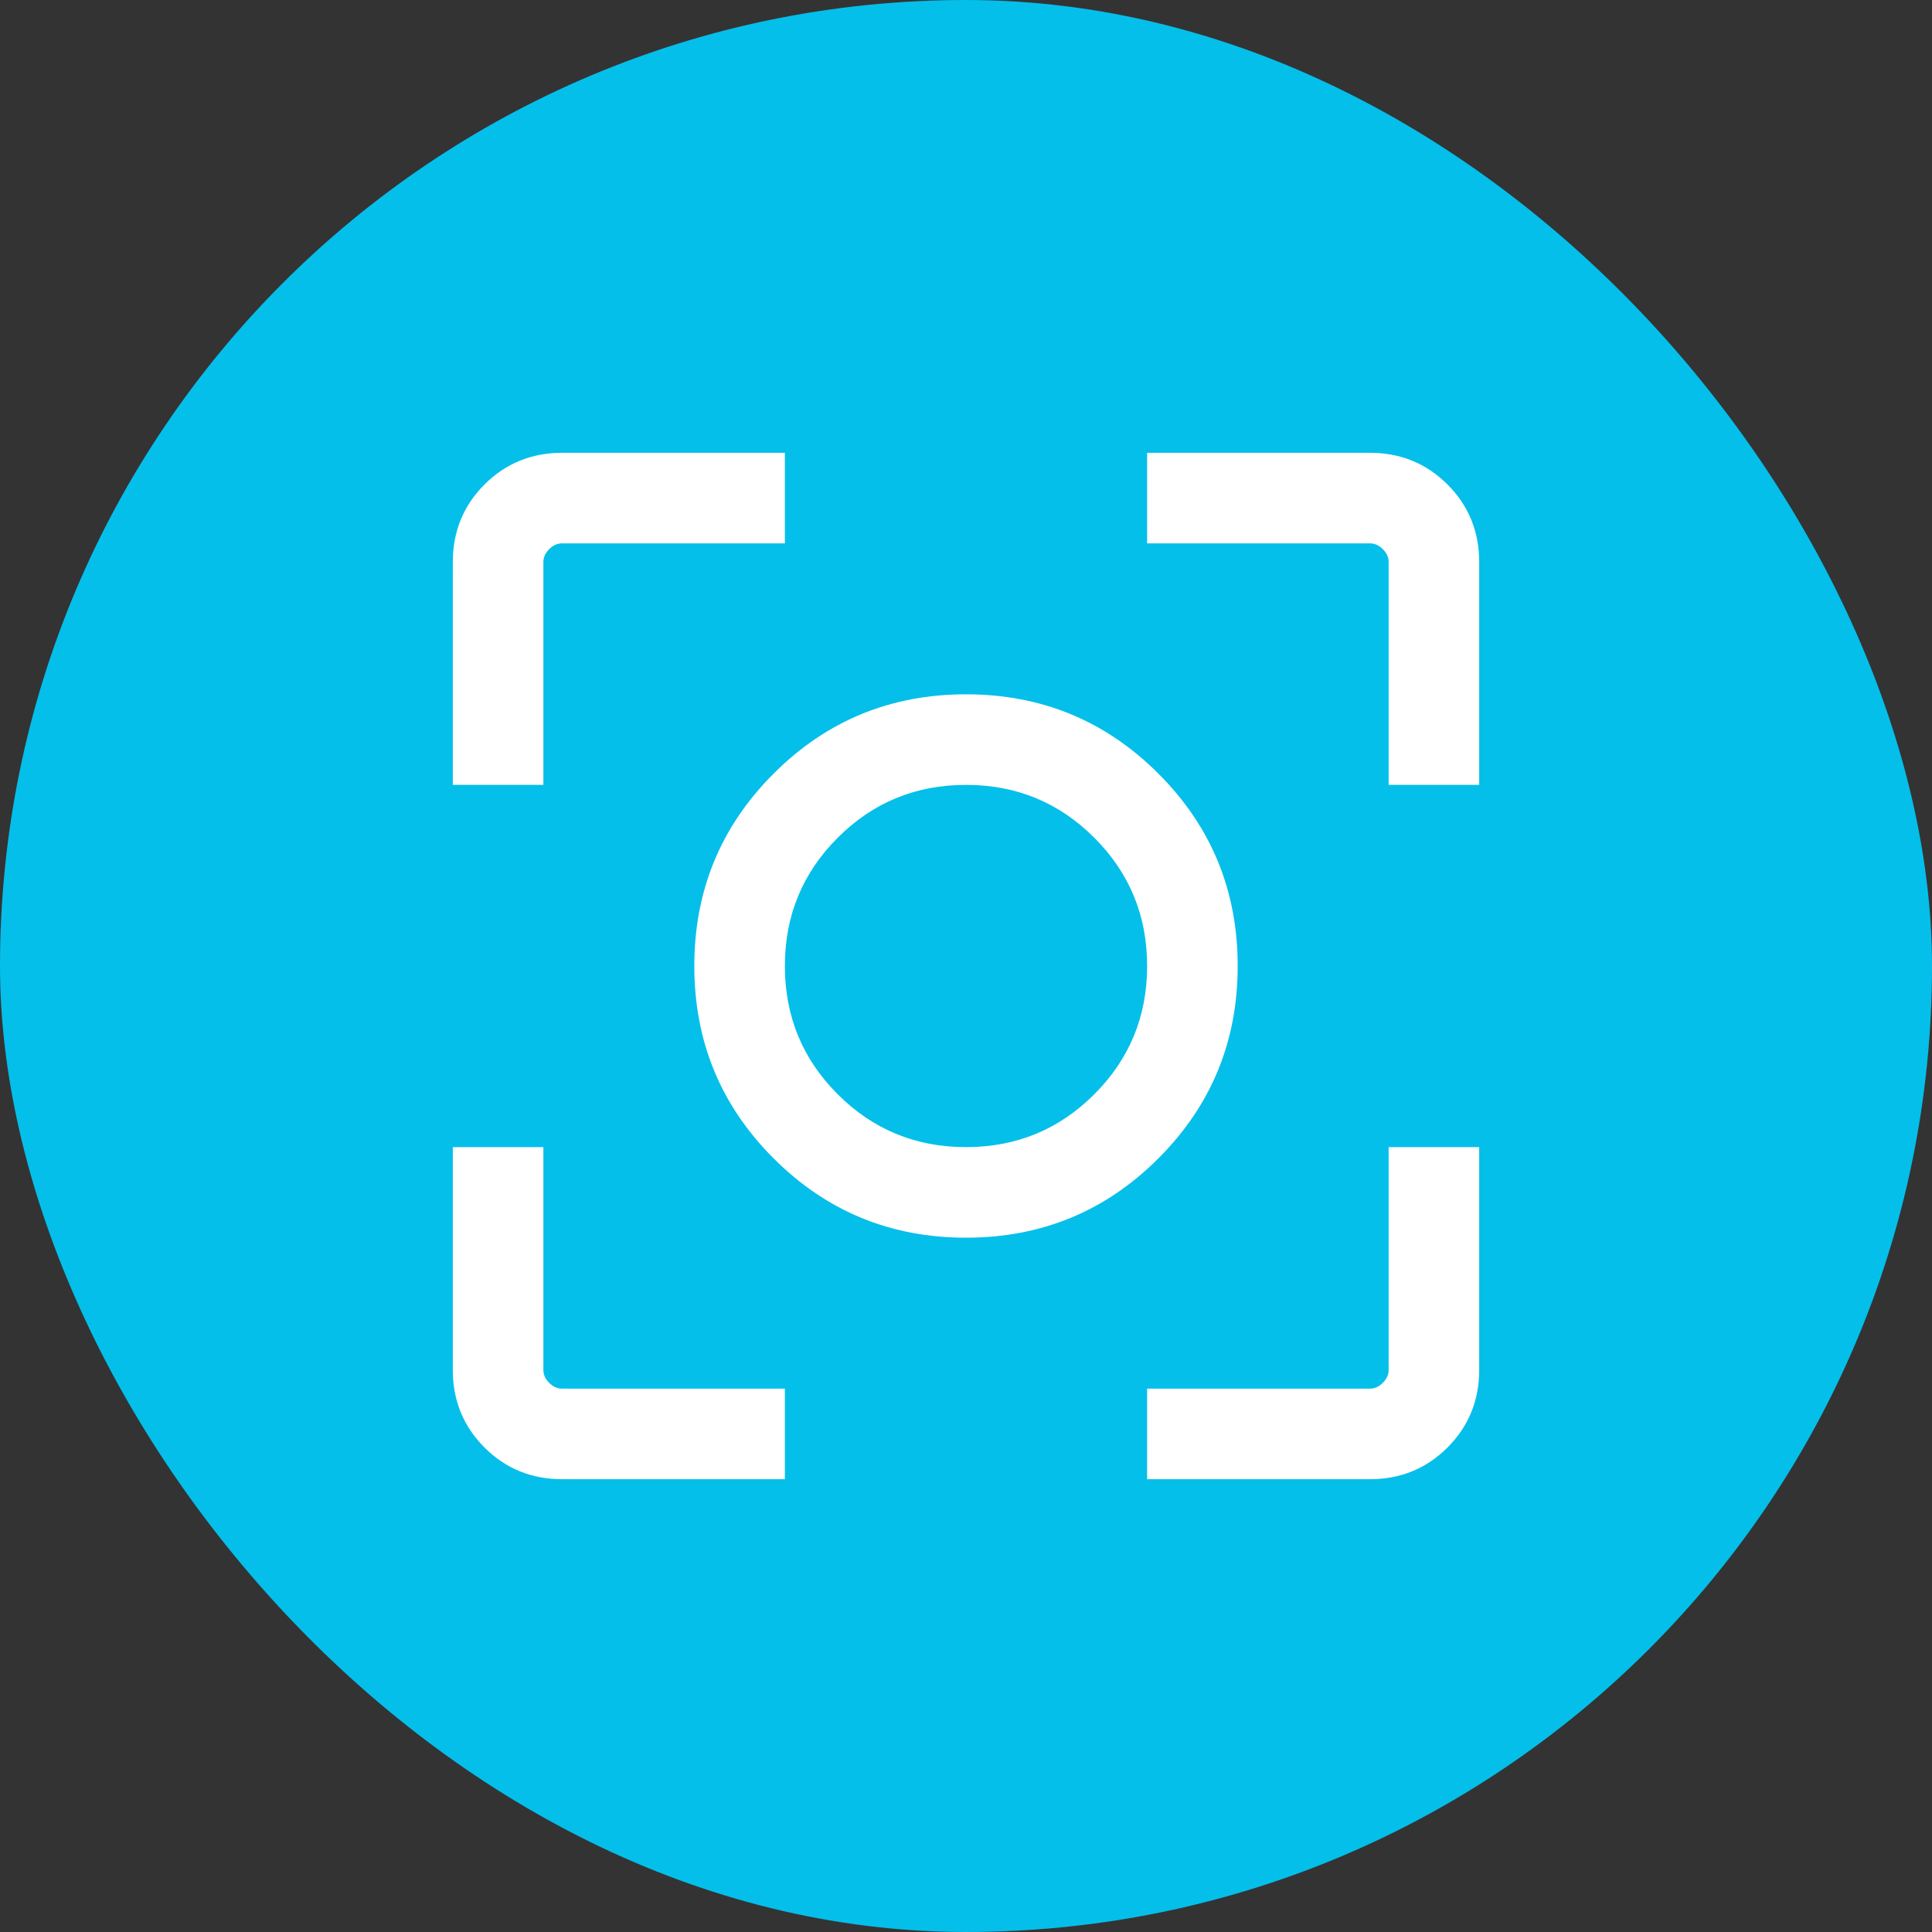 <svg width="40" height="40" viewBox="0 0 40 40" fill="none" xmlns="http://www.w3.org/2000/svg">
<rect x="0" y="0" width="40" height="40" fill="#333333" stroke="none"/>
<rect width="40" height="40" rx="20" fill="#04BFEA"/>
<mask id="mask0_8427_994" style="mask-type:alpha" maskUnits="userSpaceOnUse" x="5" y="5" width="30" height="30">
<rect x="5" y="5" width="30" height="30" fill="#D9D9D9"/>
</mask>
<g mask="url(#mask0_8427_994)">
<path d="M11.635 30.625C11.003 30.625 10.469 30.406 10.031 29.969C9.594 29.531 9.375 28.997 9.375 28.365V23.75H11.25V28.365C11.25 28.462 11.29 28.55 11.37 28.63C11.45 28.71 11.538 28.75 11.635 28.75H16.25V30.625H11.635ZM23.75 30.625V28.75H28.365C28.462 28.75 28.55 28.71 28.63 28.63C28.71 28.55 28.75 28.462 28.75 28.365V23.75H30.625V28.365C30.625 28.997 30.406 29.531 29.969 29.969C29.531 30.406 28.997 30.625 28.365 30.625H23.75ZM9.375 16.25V11.635C9.375 11.003 9.594 10.469 10.031 10.031C10.469 9.594 11.003 9.375 11.635 9.375H16.25V11.25H11.635C11.538 11.25 11.45 11.29 11.37 11.37C11.29 11.45 11.25 11.538 11.25 11.635V16.25H9.375ZM28.75 16.25V11.635C28.75 11.538 28.71 11.45 28.63 11.37C28.55 11.29 28.462 11.25 28.365 11.25H23.75V9.375H28.365C28.997 9.375 29.531 9.594 29.969 10.031C30.406 10.469 30.625 11.003 30.625 11.635V16.25H28.75ZM20 25.625C18.439 25.625 17.111 25.078 16.017 23.983C14.922 22.889 14.375 21.561 14.375 20C14.375 18.439 14.922 17.111 16.017 16.017C17.111 14.922 18.439 14.375 20 14.375C21.561 14.375 22.889 14.922 23.983 16.017C25.078 17.111 25.625 18.439 25.625 20C25.625 21.561 25.078 22.889 23.983 23.983C22.889 25.078 21.561 25.625 20 25.625ZM20 23.75C21.042 23.75 21.927 23.385 22.656 22.656C23.385 21.927 23.75 21.042 23.75 20C23.75 18.958 23.385 18.073 22.656 17.344C21.927 16.615 21.042 16.25 20 16.25C18.958 16.25 18.073 16.615 17.344 17.344C16.615 18.073 16.25 18.958 16.25 20C16.25 21.042 16.615 21.927 17.344 22.656C18.073 23.385 18.958 23.75 20 23.75Z" fill="white"/>
</g>
</svg>
